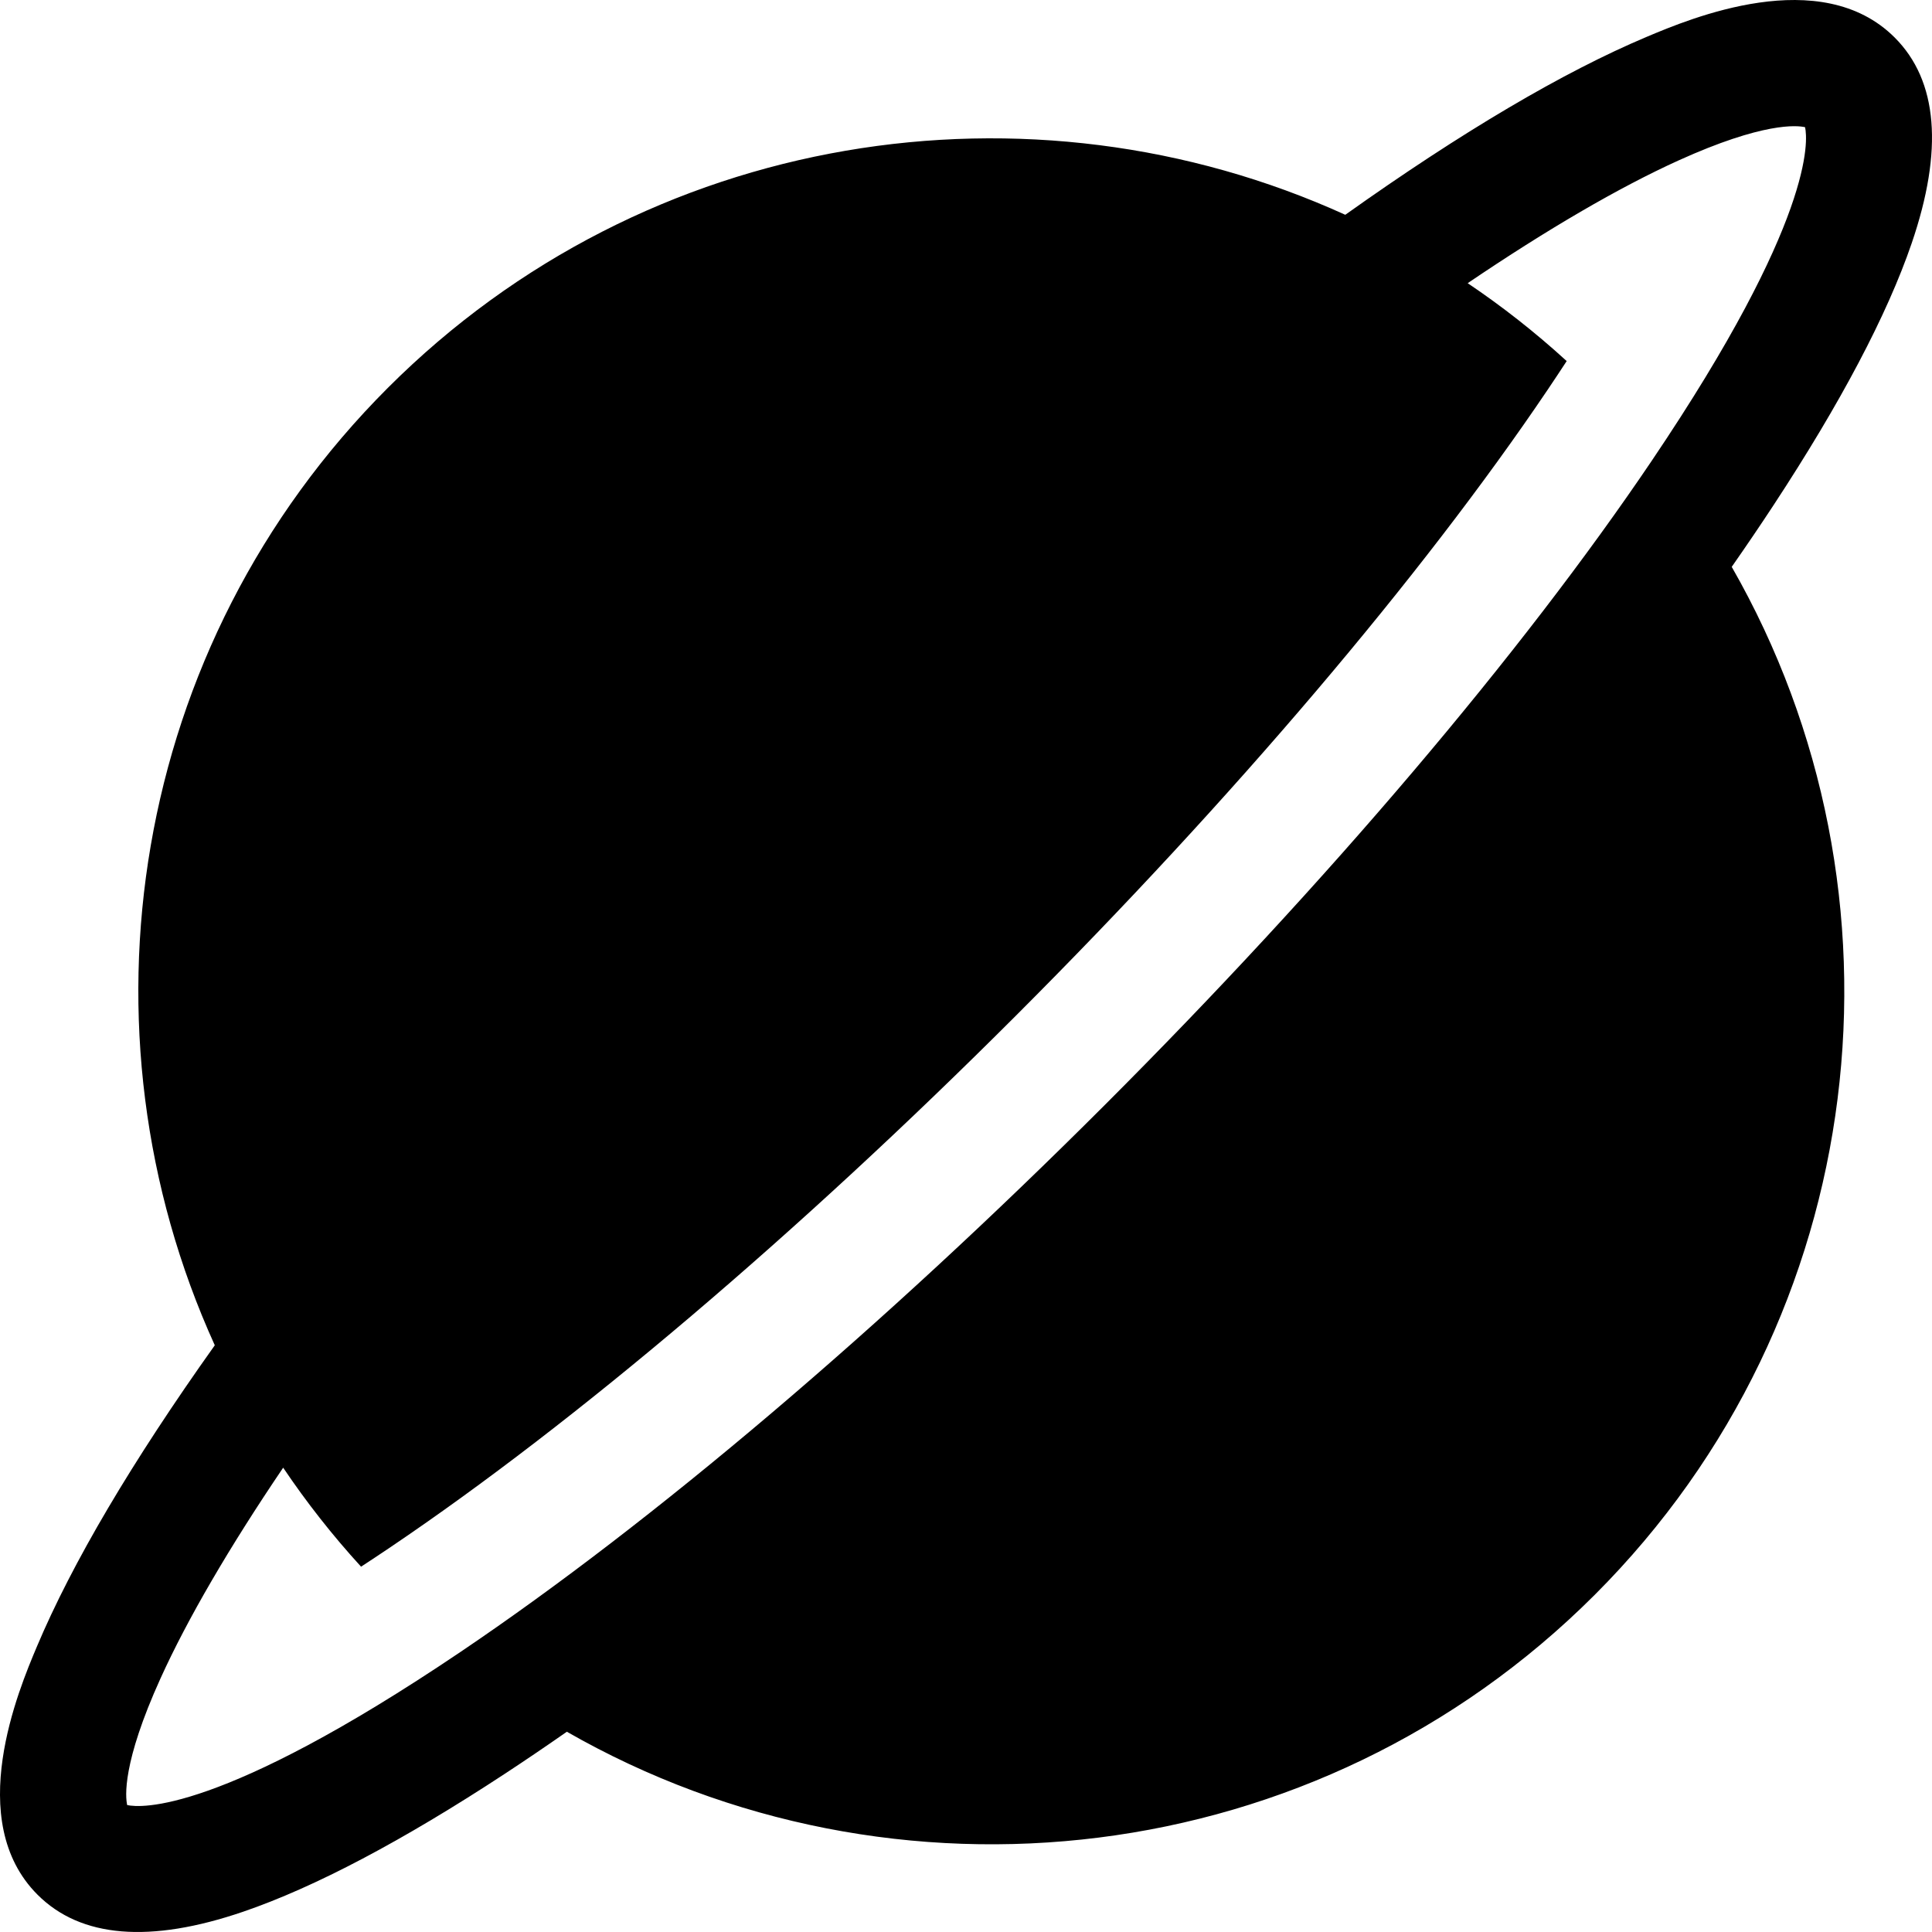 <?xml version="1.0" encoding="iso-8859-1"?>
<!-- Uploaded to: SVG Repo, www.svgrepo.com, Generator: SVG Repo Mixer Tools -->
<svg fill="#000000" height="800px" width="800px" version="1.1" id="Layer_1" xmlns="http://www.w3.org/2000/svg" xmlns:xlink="http://www.w3.org/1999/xlink" 
	 viewBox="0 0 511.999 511.999" xml:space="preserve">
<g>
	<g>
		<path d="M506.609,64.482c8.464-24.741,6.954-43.087-4.487-54.528c-19.623-19.621-54.304-5.005-65.701-0.203
			c-22.197,9.354-49.054,25.219-79.909,47.17c-83.388-37.908-185.235-22.627-253.728,45.865S19.014,273.125,56.921,356.513
			c-21.953,30.855-37.816,57.712-47.17,79.91c-4.803,11.397-19.418,46.076,0.204,65.698c11.441,11.441,29.788,12.95,54.528,4.488
			c18.908-6.469,42.26-18.786,69.406-36.609c5.346-3.511,10.798-7.209,16.335-11.075c86.387,49.496,198.709,37.409,272.409-36.292
			s85.788-186.022,36.292-272.41c3.866-5.537,7.565-10.989,11.075-16.335C487.823,106.741,500.14,83.39,506.609,64.482z
			 M437.808,121.989c-34.515,51.161-86.012,111.825-145.004,170.817c-58.992,58.992-119.656,110.489-170.816,145.003
			c-63.891,43.103-84.884,41.293-88.282,40.552c-0.484-2.123-1.388-11.049,8.837-33.586c7.132-15.72,18.225-34.744,32.501-55.822
			c6.144,9.125,13.024,17.899,20.642,26.235c2.456-1.603,4.991-3.282,7.628-5.061c49.442-33.355,108.353-83.406,165.879-140.933
			c57.526-57.526,107.578-116.437,140.933-165.879c1.779-2.637,3.458-5.172,5.061-7.628c-8.336-7.619-17.11-14.499-26.235-20.642
			c21.077-14.275,40.101-25.369,55.821-32.5c22.536-10.225,31.464-9.322,33.587-8.838
			C479.103,37.104,480.911,58.098,437.808,121.989z"/>
	</g>
</g>
</svg>